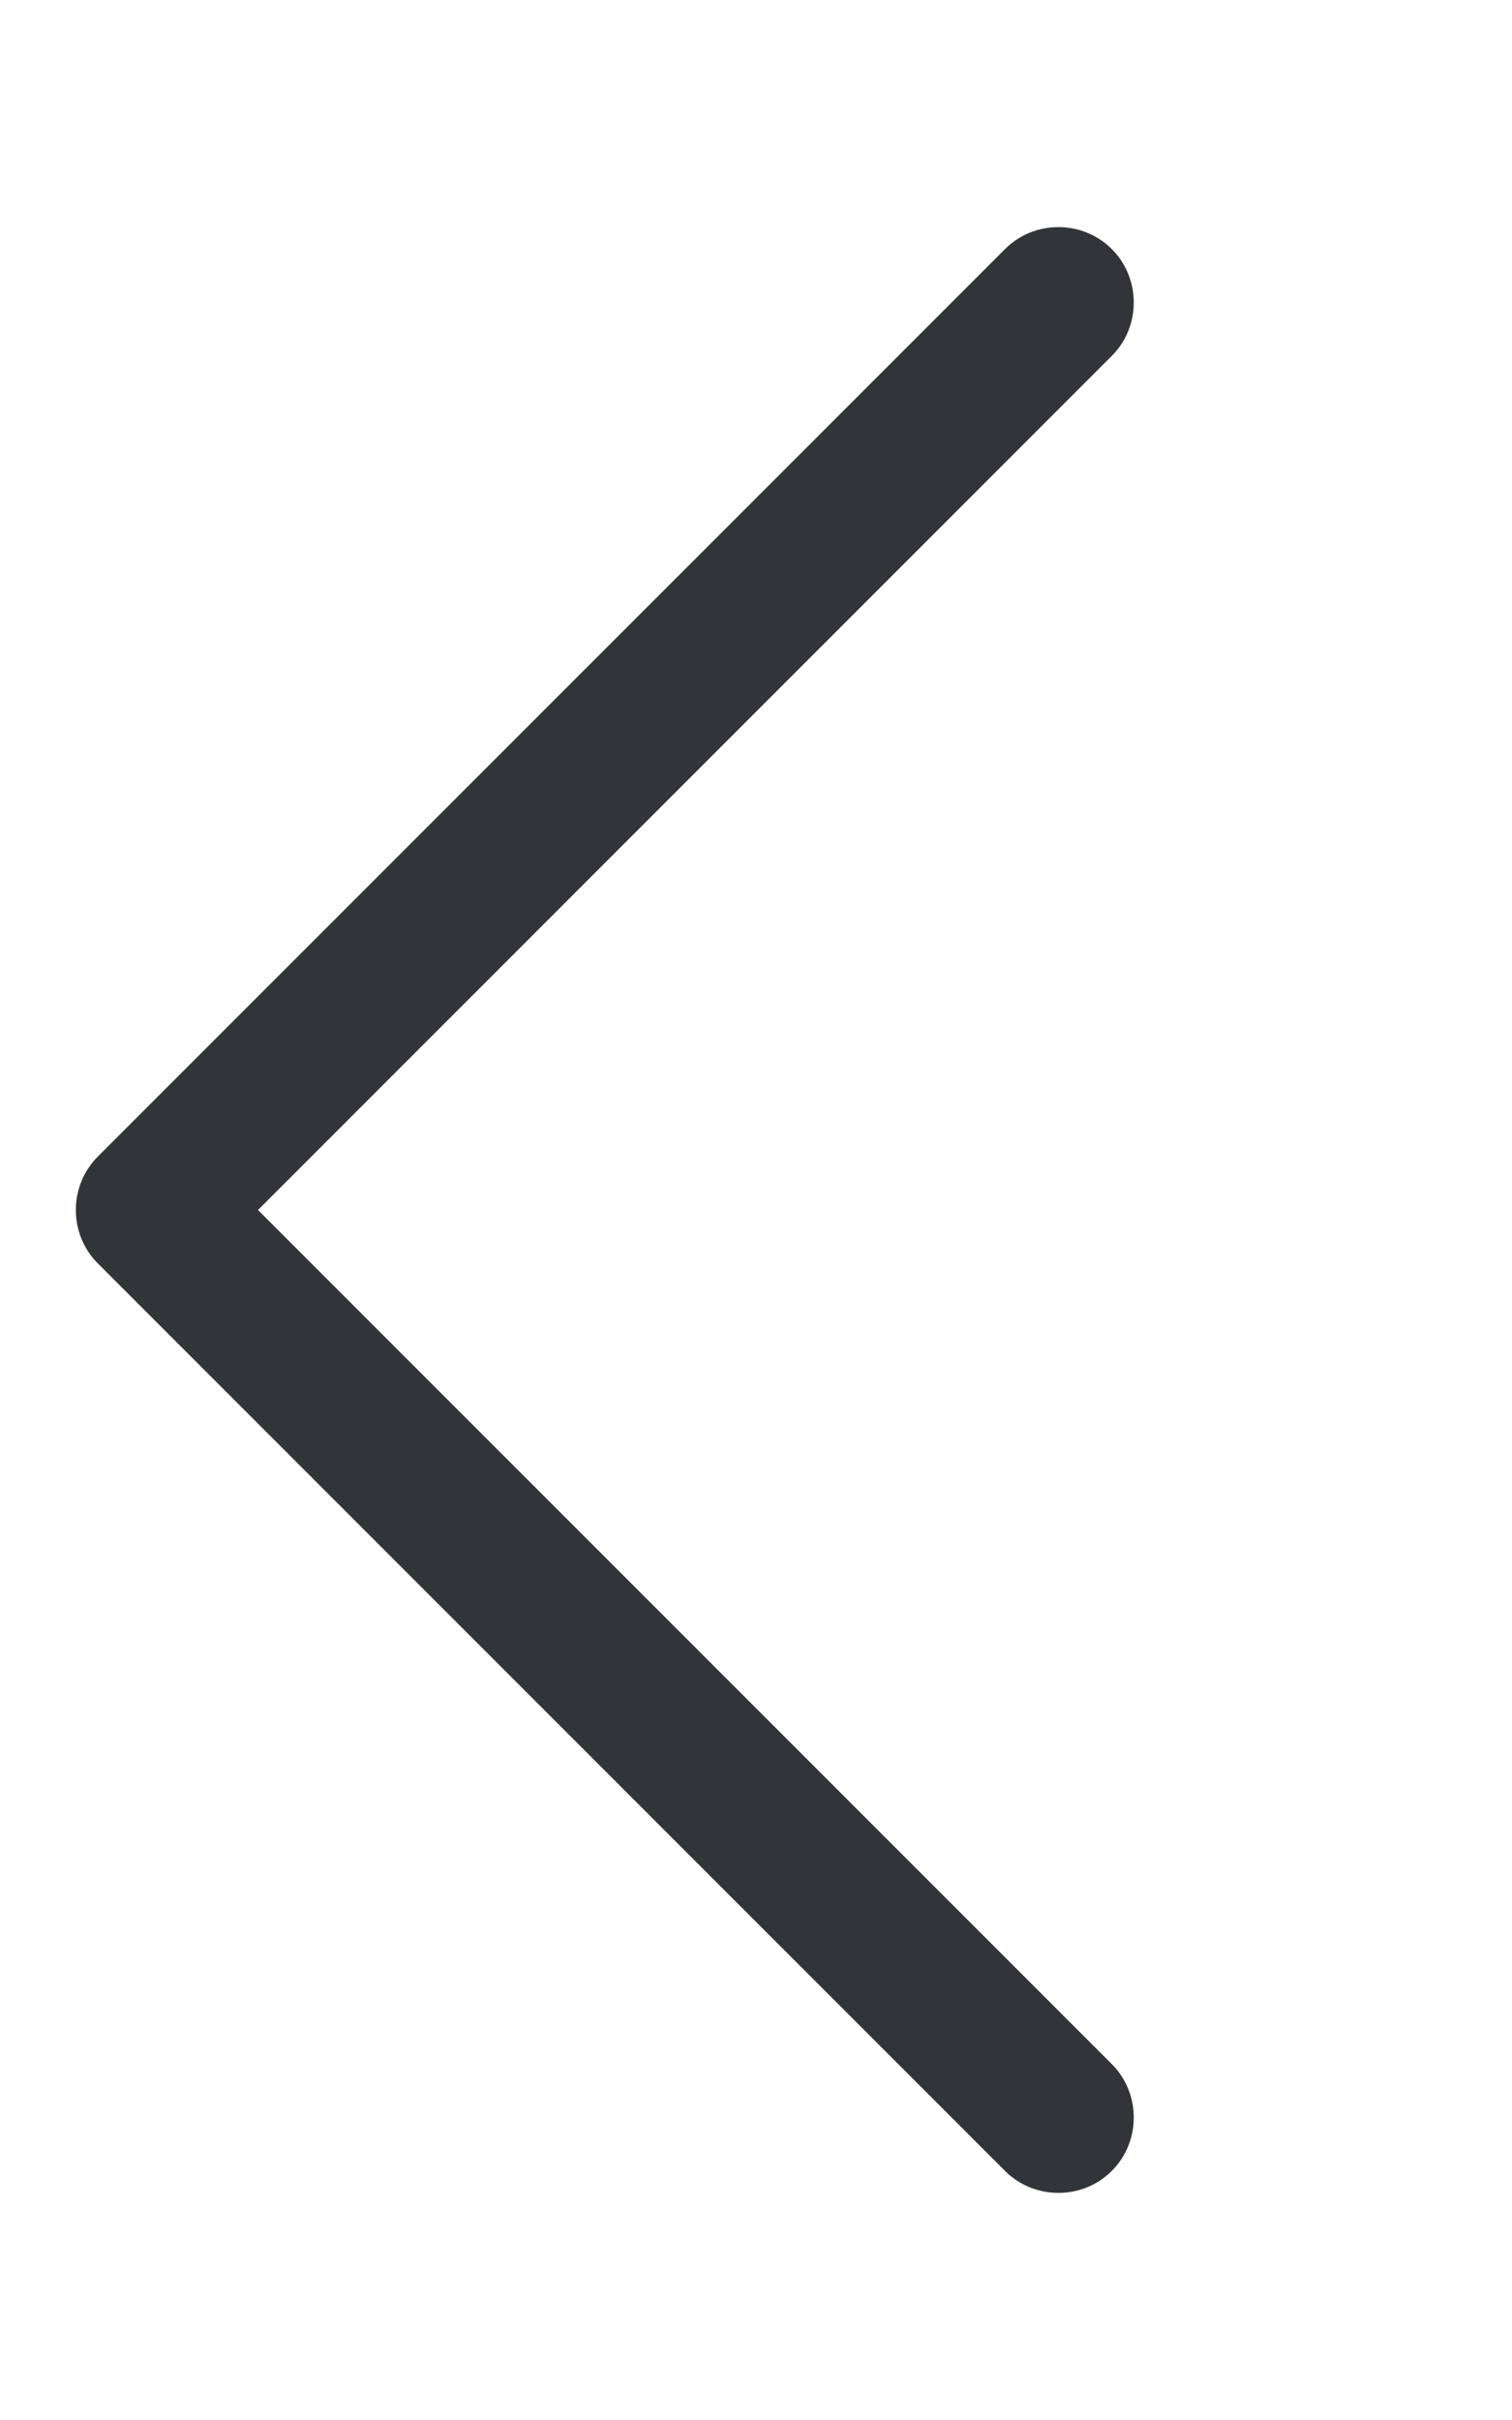 <?xml version="1.0" encoding="utf-8"?>
<!-- Generator: Adobe Illustrator 26.2.1, SVG Export Plug-In . SVG Version: 6.00 Build 0)  -->
<svg version="1.1" id="Layer_1" xmlns="http://www.w3.org/2000/svg" xmlns:xlink="http://www.w3.org/1999/xlink" x="0px" y="0px"
	 viewBox="0 0 320 512" style="enable-background:new 0 0 320 512;" xml:space="preserve">
<style type="text/css">
	.st0{fill:#313539;}
</style>
<path class="st0" d="M20.7,267.3c-6.2-6.2-6.2-16.4,0-22.6l192-192c6.2-6.2,16.4-6.2,22.6,0s6.2,16.4,0,22.6L54.6,256l180.7,180.7
	c6.2,6.2,6.2,16.4,0,22.6s-16.4,6.2-22.6,0L20.7,267.3L20.7,267.3z"/>
</svg>
